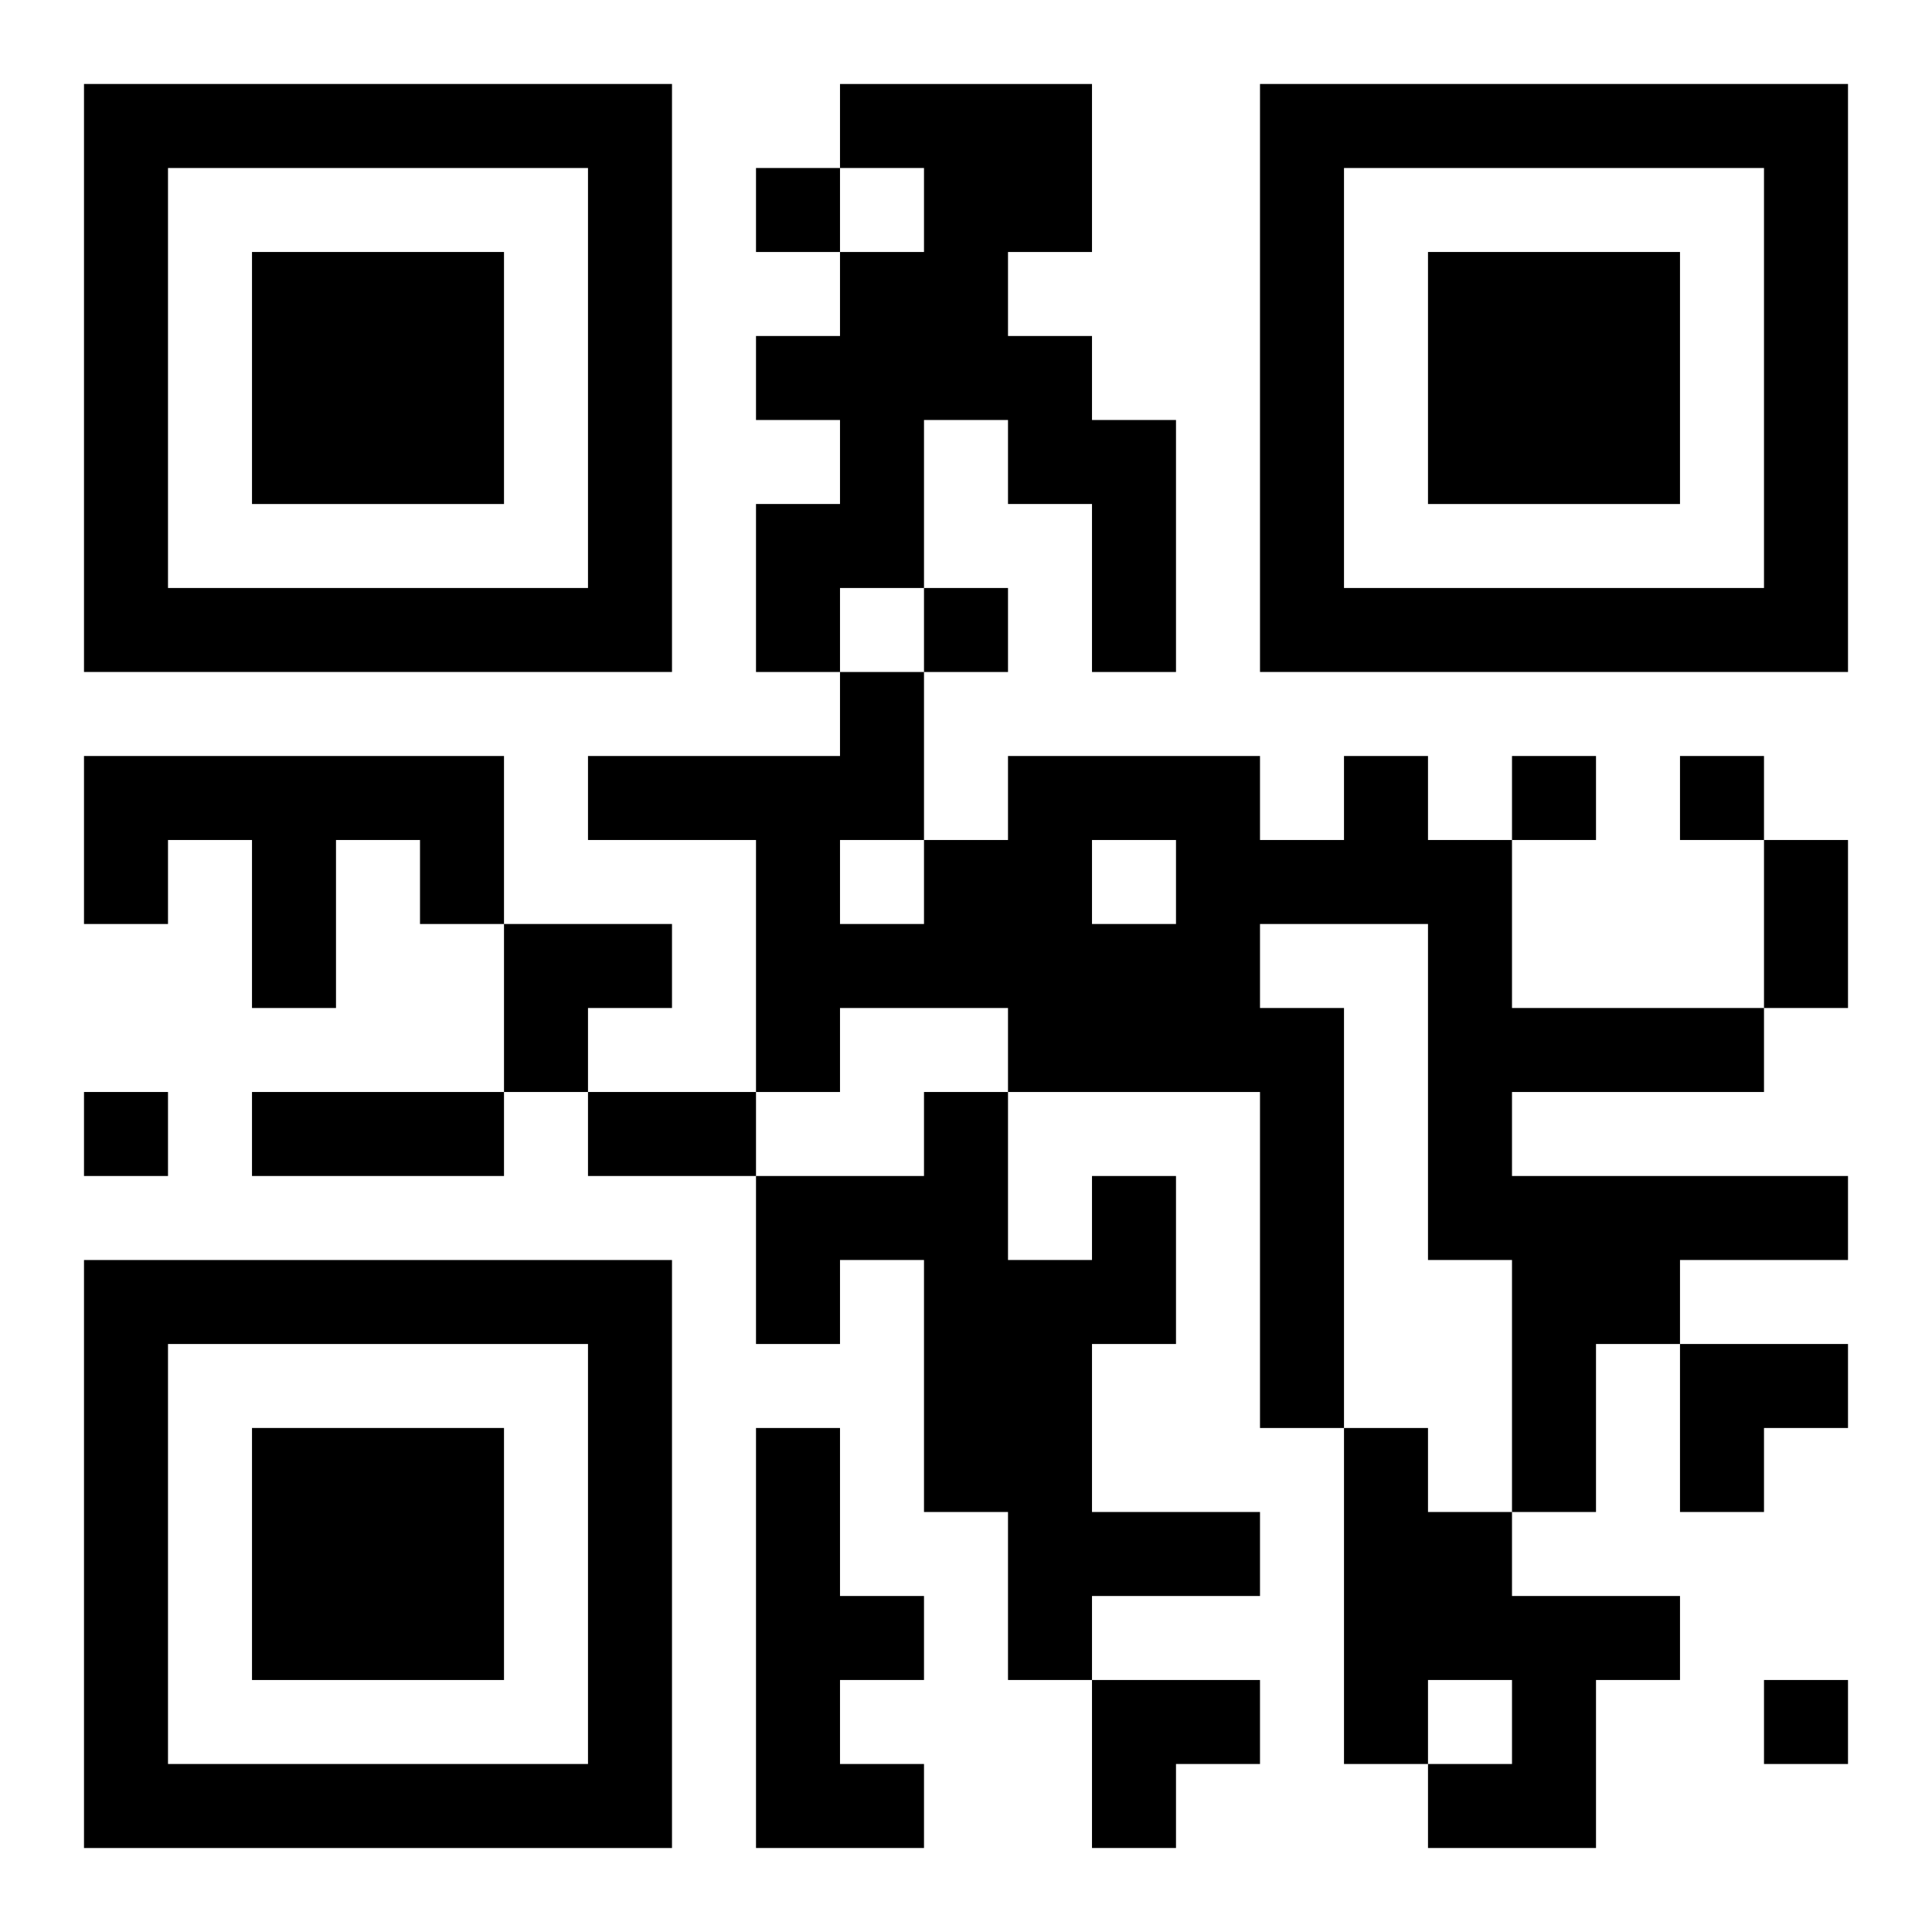 <?xml version="1.0" encoding="UTF-8"?>
<svg width="250" height="250" baseProfile="full" version="1.1" viewBox="-1 -1 23 23" xmlns="http://www.w3.org/2000/svg" xmlns:xlink="http://www.w3.org/1999/xlink"><symbol id="a"><path d="m0 7v7h7v-7h-7zm1 1h5v5h-5v-5zm1 1v3h3v-3h-3z"/></symbol><use y="-7" xlink:href="#a"/><use y="7" xlink:href="#a"/><use x="14" y="-7" xlink:href="#a"/><path d="m9 0h3v2h-1v1h1v1h1v3h-1v-2h-1v-1h-1v2h-1v1h-1v-2h1v-1h-1v-1h1v-1h1v-1h-1v-1m-9 8h5v2h-1v-1h-1v2h-1v-2h-1v1h-1v-2m15 0h1v1h1v2h3v1h-3v1h4v1h-2v1h-1v2h-1v-3h-1v-4h-2v1h1v5h-1v-4h-3v-1h-2v1h-1v-3h-2v-1h3v-1h1v2h1v-1h3v1h1v-1m-3 1v1h1v-1h-1m-3 0v1h1v-1h-1m3 4h1v2h-1v2h2v1h-2v1h-1v-2h-1v-3h-1v1h-1v-2h2v-1h1v2h1v-1m-4 3h1v2h1v1h-1v1h1v1h-2v-5m7 0h1v1h1v1h2v1h-1v2h-2v-1h1v-1h-1v1h-1v-4m-7-15v1h1v-1h-1m2 5v1h1v-1h-1m7 2v1h1v-1h-1m2 0v1h1v-1h-1m-19 4v1h1v-1h-1m20 7v1h1v-1h-1m0-10h1v2h-1v-2m-18 3h3v1h-3v-1m4 0h2v1h-2v-1m-1-2h2v1h-1v1h-1zm14 5h2v1h-1v1h-1zm-7 4h2v1h-1v1h-1z"/></svg>
